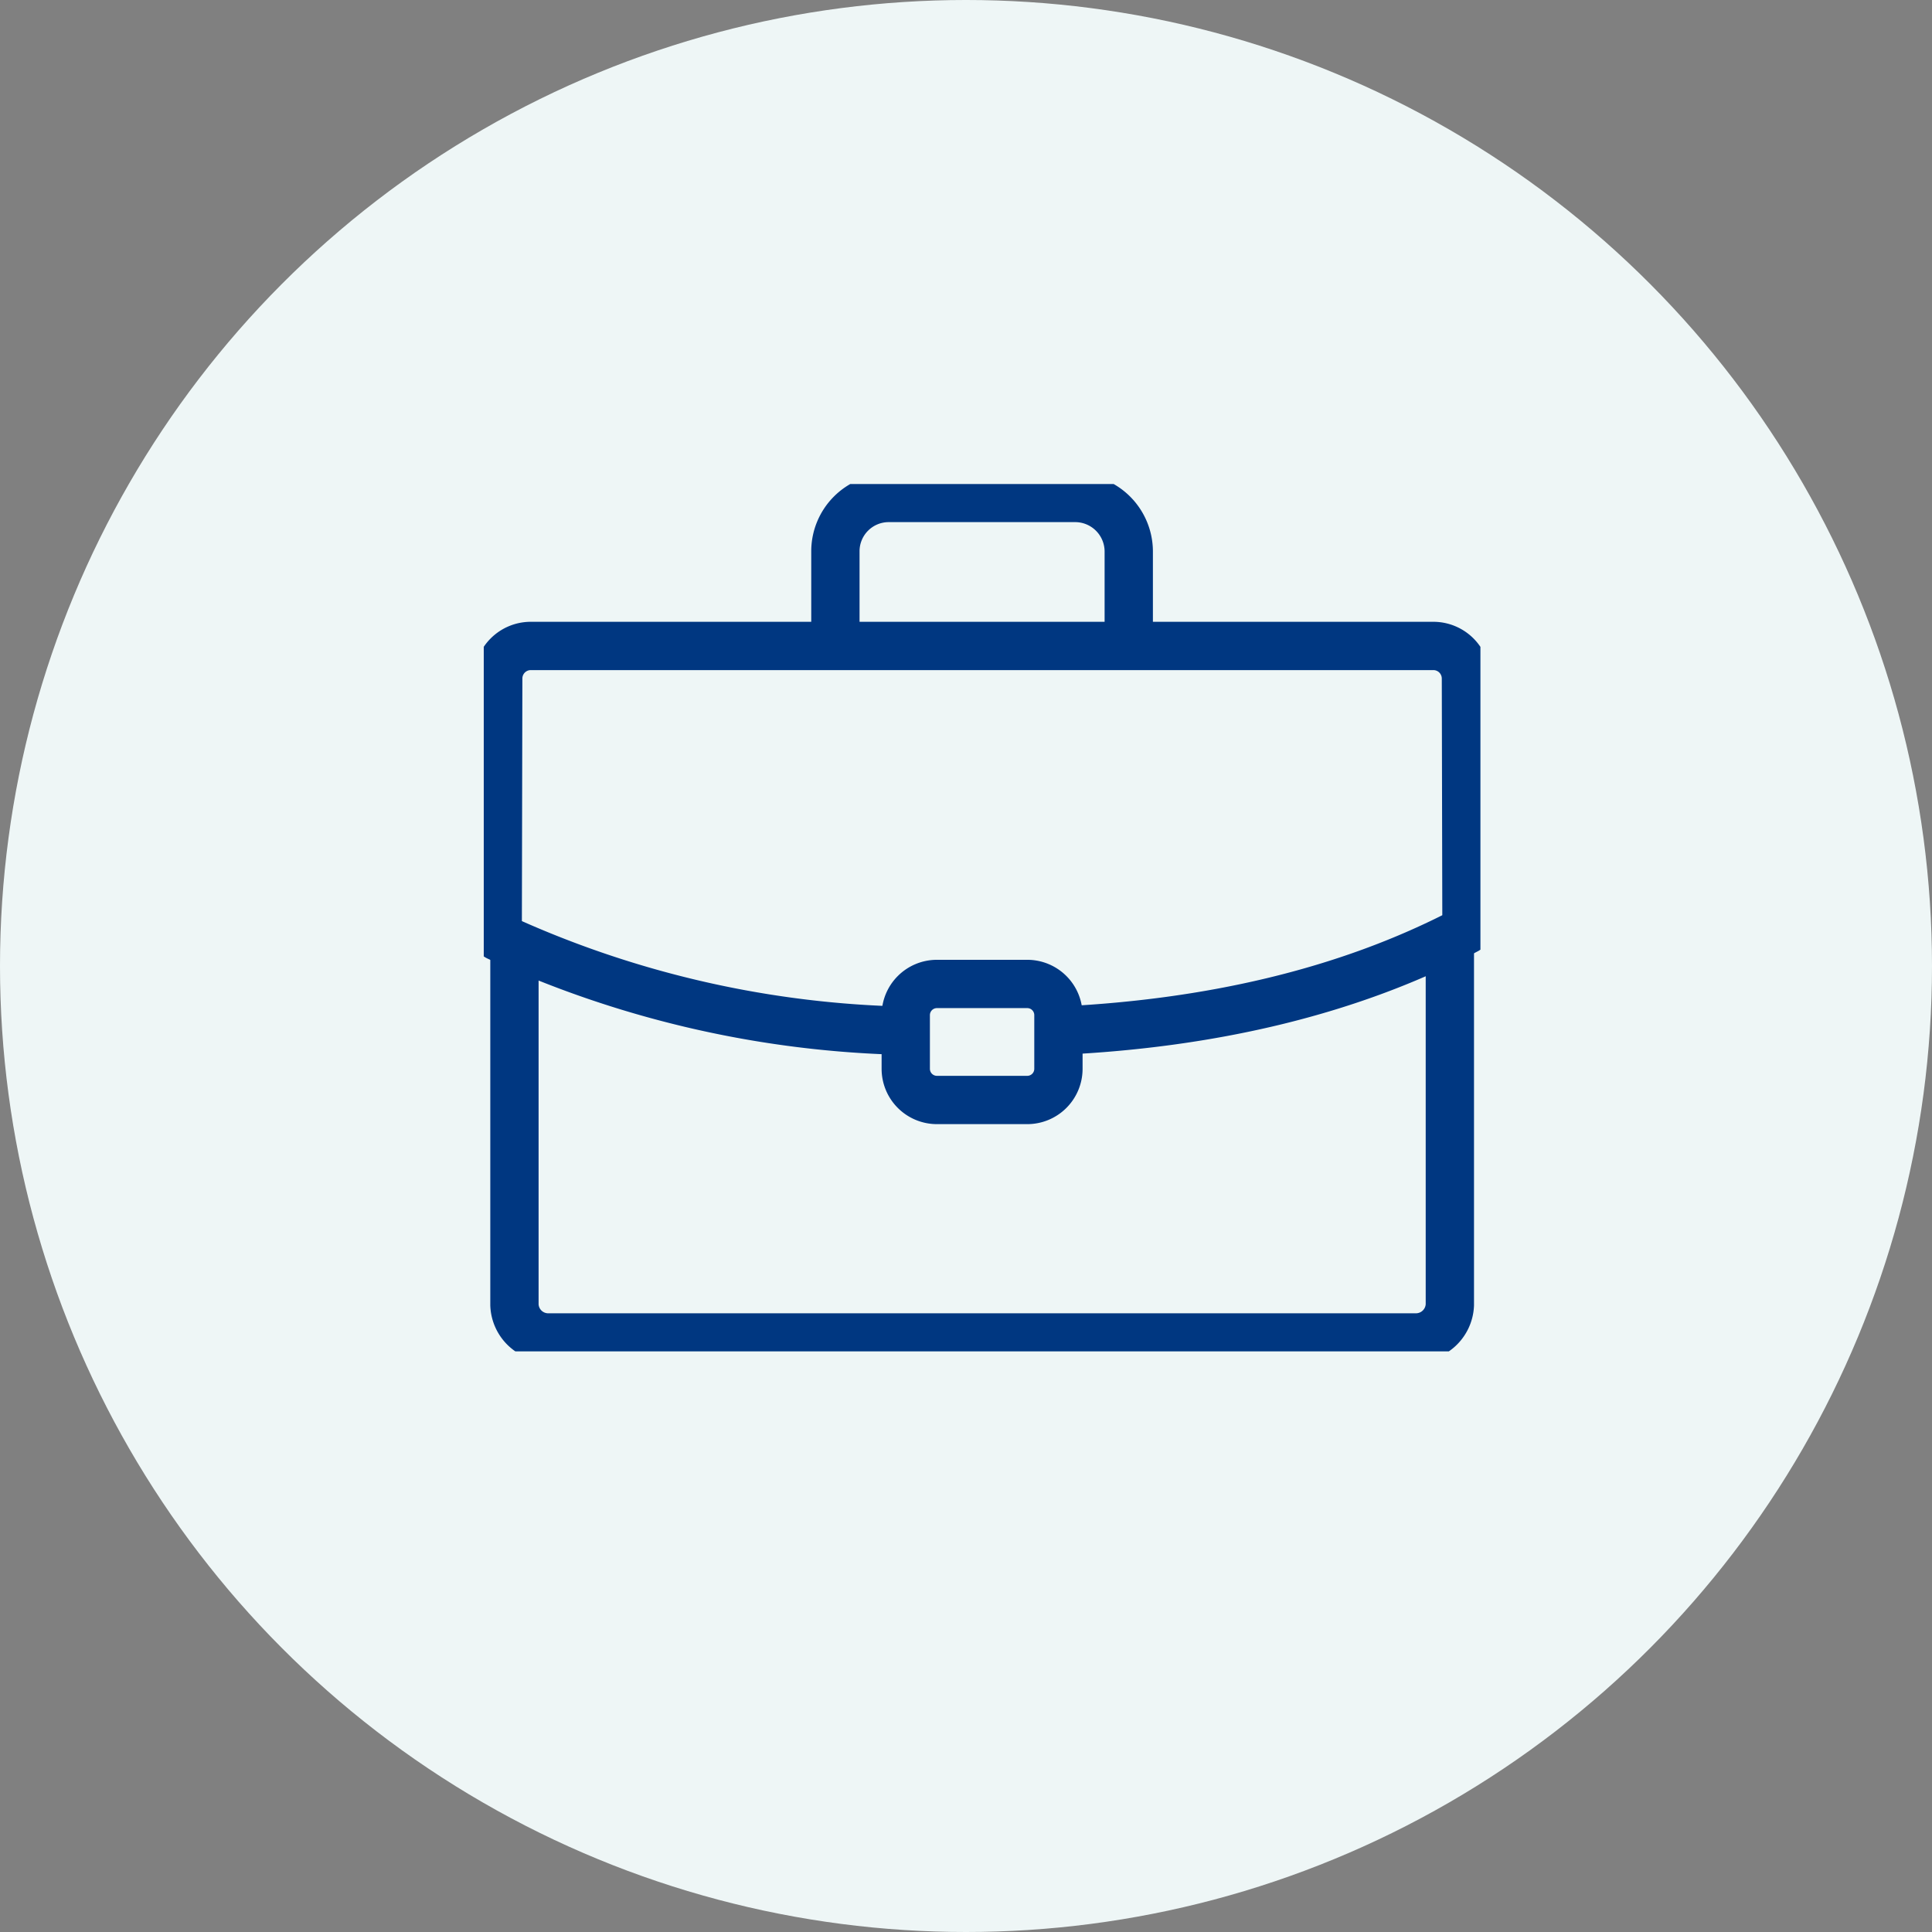 <svg xmlns="http://www.w3.org/2000/svg" xmlns:xlink="http://www.w3.org/1999/xlink" width="120" height="120" viewBox="0 0 120 120">
  <rect x="0" y="0" width="120" height="120" fill="#808080" stroke="none"/>
  <defs>
    <clipPath id="clip-path">
      <rect id="Rectangle_87" data-name="Rectangle 87" width="61.905" height="53.873" fill="none" stroke="#707070" stroke-width="3"/>
    </clipPath>
  </defs>
  <g id="Group_9" data-name="Group 9" transform="translate(-813 -1183)">
    <circle id="Ellipse_1" data-name="Ellipse 1" cx="60" cy="60" r="60" transform="translate(813 1183)" fill="#eef6f6"/>
    <g id="Group_8" data-name="Group 8" transform="translate(843.047 1213.064)">
      <g id="Group_7" data-name="Group 7" transform="translate(0 0)" clip-path="url(#clip-path)">
        <path id="Path_995" data-name="Path 995" d="M61.4,48.986V71.694a2.11,2.11,0,0,1-2.159,2.017H5.457A2.1,2.1,0,0,1,3.3,71.694V49.32" transform="translate(-1.394 -20.704)" fill="none" stroke="#003781" stroke-linecap="round" stroke-linejoin="round" stroke-width="3"/>
        <path id="Path_996" data-name="Path 996" d="M37.831,10.582V4.8a3.311,3.311,0,0,1,3.3-3.3H52.752a3.33,3.33,0,0,1,3.3,3.3v5.78" transform="translate(-15.99 -0.634)" fill="none" stroke="#003781" stroke-linecap="round" stroke-linejoin="round" stroke-width="3"/>
        <path id="Path_997" data-name="Path 997" d="M26.025,41.3A63.477,63.477,0,0,1,1.5,35.477l.033-16.04A2.022,2.022,0,0,1,3.55,17.42H59.623a2.024,2.024,0,0,1,2.016,2.017l.034,15.622c-7.631,4.023-16.306,5.8-24.867,6.238" transform="translate(-0.634 -7.363)" fill="none" stroke="#003781" stroke-linecap="round" stroke-linejoin="round" stroke-width="3"/>
        <path id="Rectangle_86" data-name="Rectangle 86" d="M1.937,0h5.61A1.936,1.936,0,0,1,9.483,1.936V5.271A1.936,1.936,0,0,1,7.547,7.207H1.937A1.937,1.937,0,0,1,0,5.27V1.937A1.937,1.937,0,0,1,1.937,0Z" transform="translate(26.211 31.051)" fill="none" stroke="#003781" stroke-linecap="round" stroke-linejoin="round" stroke-width="3"/>
      </g>
    </g>
  </g>
</svg>

